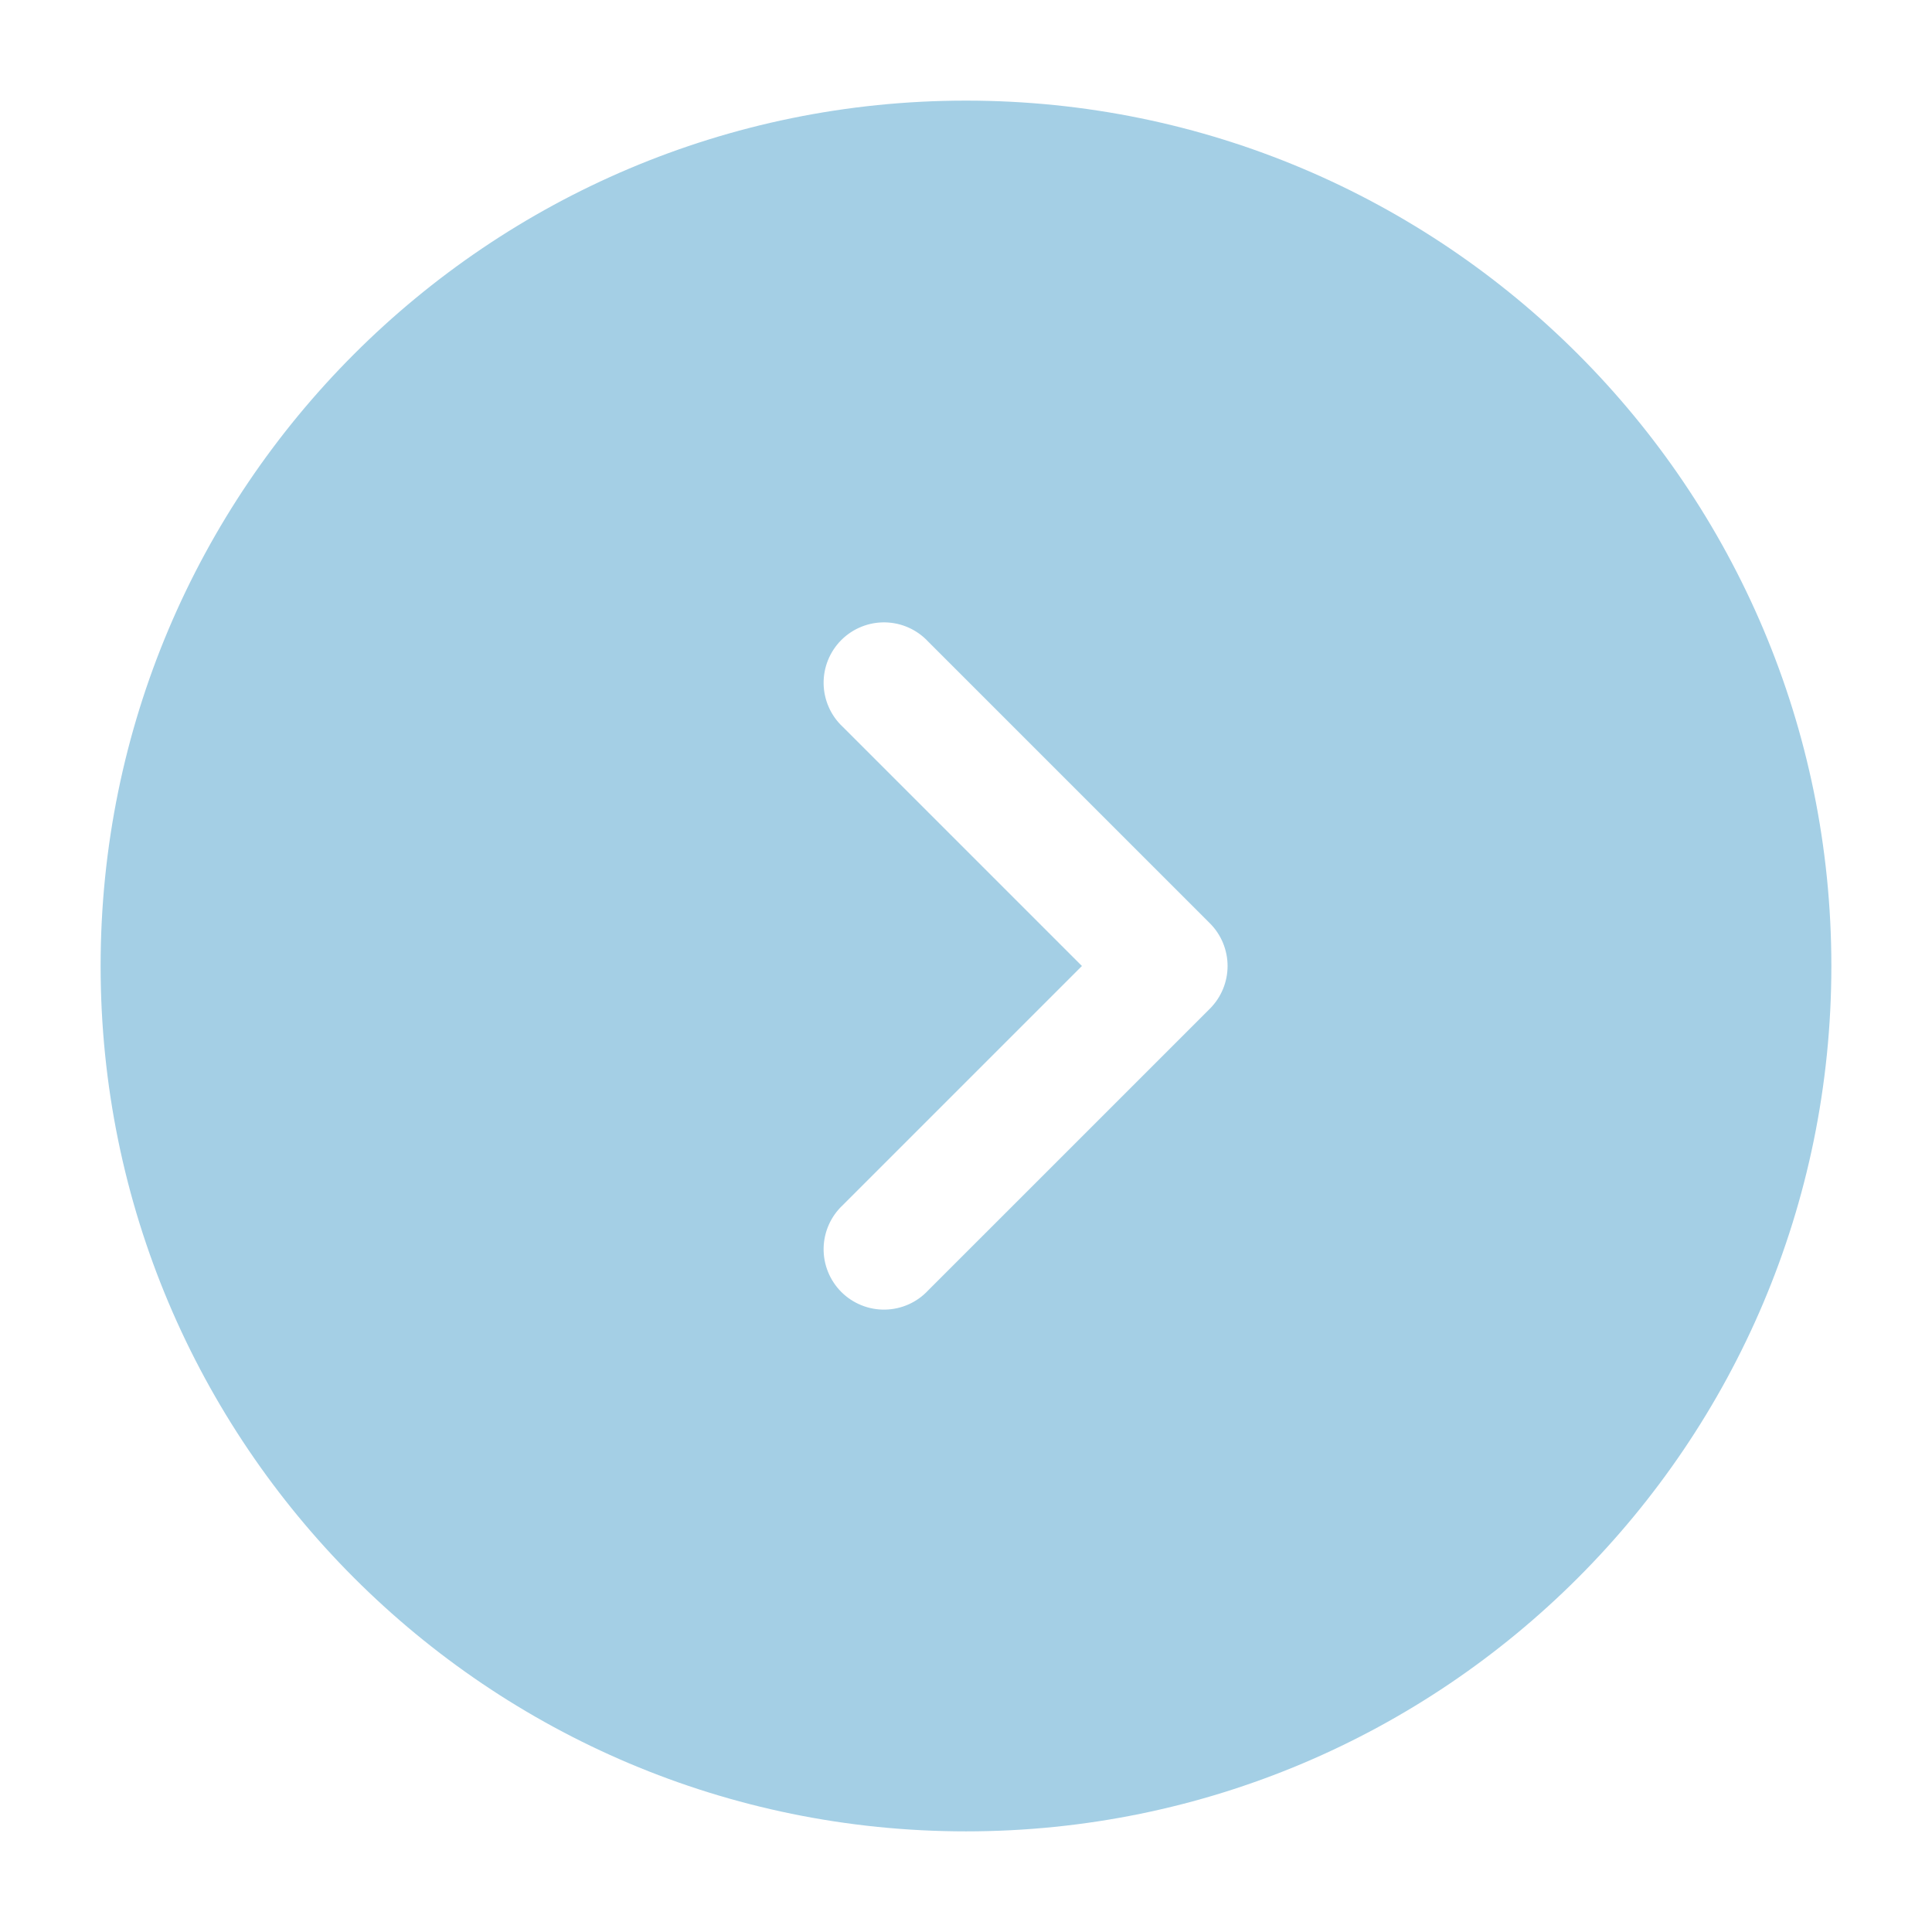 <svg width="100" height="100" viewBox="0 0 100 100" fill="none" xmlns="http://www.w3.org/2000/svg">
<path fill-rule="evenodd" clip-rule="evenodd" d="M50 5.208C74.737 5.208 94.791 25.262 94.791 50C94.791 74.737 74.737 94.791 50 94.791C25.262 94.791 5.208 74.737 5.208 50C5.208 25.262 25.262 5.208 50 5.208ZM48.041 33.208C47.755 32.901 47.41 32.655 47.027 32.484C46.644 32.313 46.23 32.221 45.81 32.214C45.391 32.206 44.974 32.284 44.585 32.441C44.196 32.598 43.842 32.832 43.545 33.129C43.249 33.425 43.015 33.779 42.858 34.168C42.7 34.557 42.623 34.974 42.63 35.394C42.638 35.813 42.73 36.227 42.901 36.61C43.071 36.994 43.318 37.339 43.625 37.625L56 50L43.625 62.375C43.318 62.661 43.071 63.006 42.901 63.389C42.73 63.772 42.638 64.186 42.63 64.606C42.623 65.025 42.7 65.442 42.858 65.831C43.015 66.22 43.249 66.574 43.545 66.871C43.842 67.167 44.196 67.401 44.585 67.558C44.974 67.716 45.391 67.793 45.81 67.785C46.23 67.778 46.644 67.686 47.027 67.515C47.41 67.345 47.755 67.098 48.041 66.791L62.625 52.208C63.21 51.622 63.539 50.828 63.539 50C63.539 49.172 63.21 48.377 62.625 47.791L48.041 33.208Z" fill="#A4CFE5"/>
</svg>
